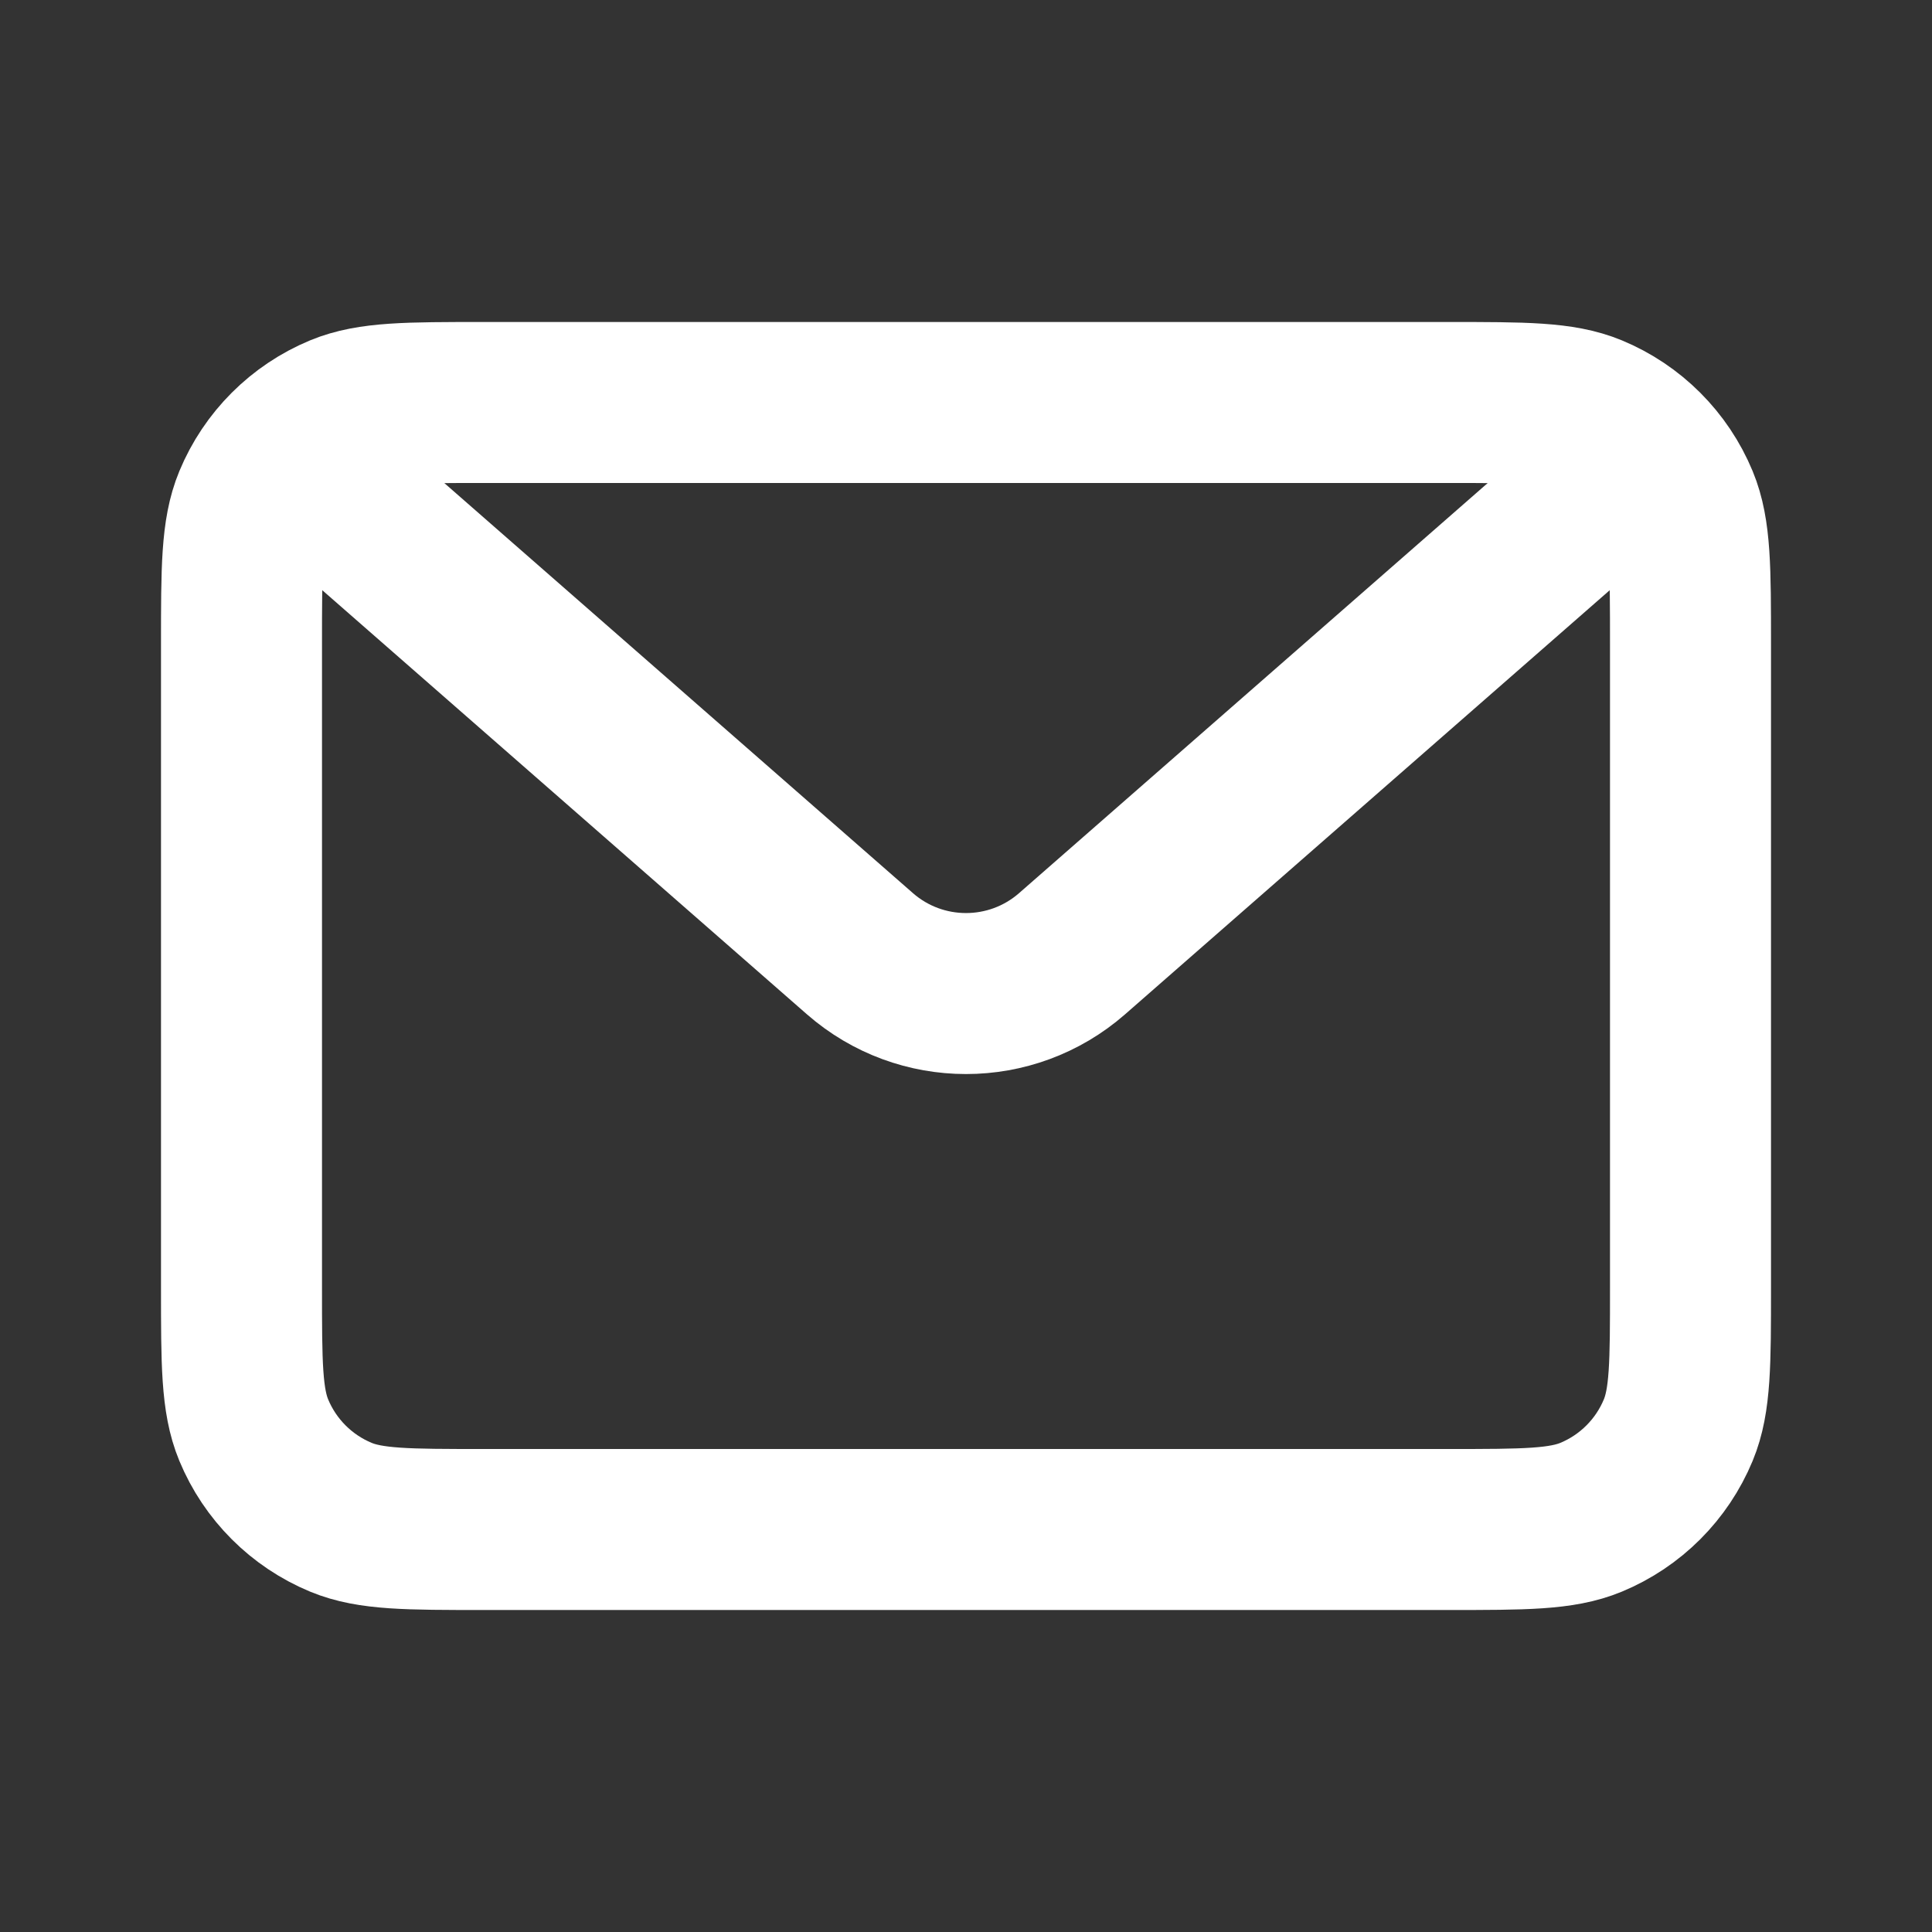<svg width="800" height="800" viewBox="0 0 24 24" xmlns="http://www.w3.org/2000/svg" xmlns:xlink="http://www.w3.org/1999/xlink" fill="none" overflow="hidden"><rect x="0" y="0" width="24" height="24" fill="#333333" stroke="none"/><path d="M3 8C3 7.068 3 6.602 3.152 6.235 3.355 5.745 3.745 5.355 4.235 5.152 4.602 5 5.068 5 6 5L6 5 18 5 18 5C18.932 5 19.398 5 19.765 5.152 20.255 5.355 20.645 5.745 20.848 6.235 21 6.602 21 7.068 21 8L21 16C21 16.932 21 17.398 20.848 17.765 20.645 18.255 20.255 18.645 19.765 18.848 19.398 19 18.932 19 18 19L18 19 6 19 6 19C5.068 19 4.602 19 4.235 18.848 3.745 18.645 3.355 18.255 3.152 17.765 3 17.398 3 16.932 3 16L3 8Z" stroke="#FFFFFF" stroke-width="2" stroke-linejoin="round"/><path d="M4 6 10.683 11.848C11.437 12.507 12.563 12.507 13.317 11.848L20 6" stroke="#FFFFFF" stroke-width="2" stroke-linecap="round" stroke-linejoin="round"/></svg>